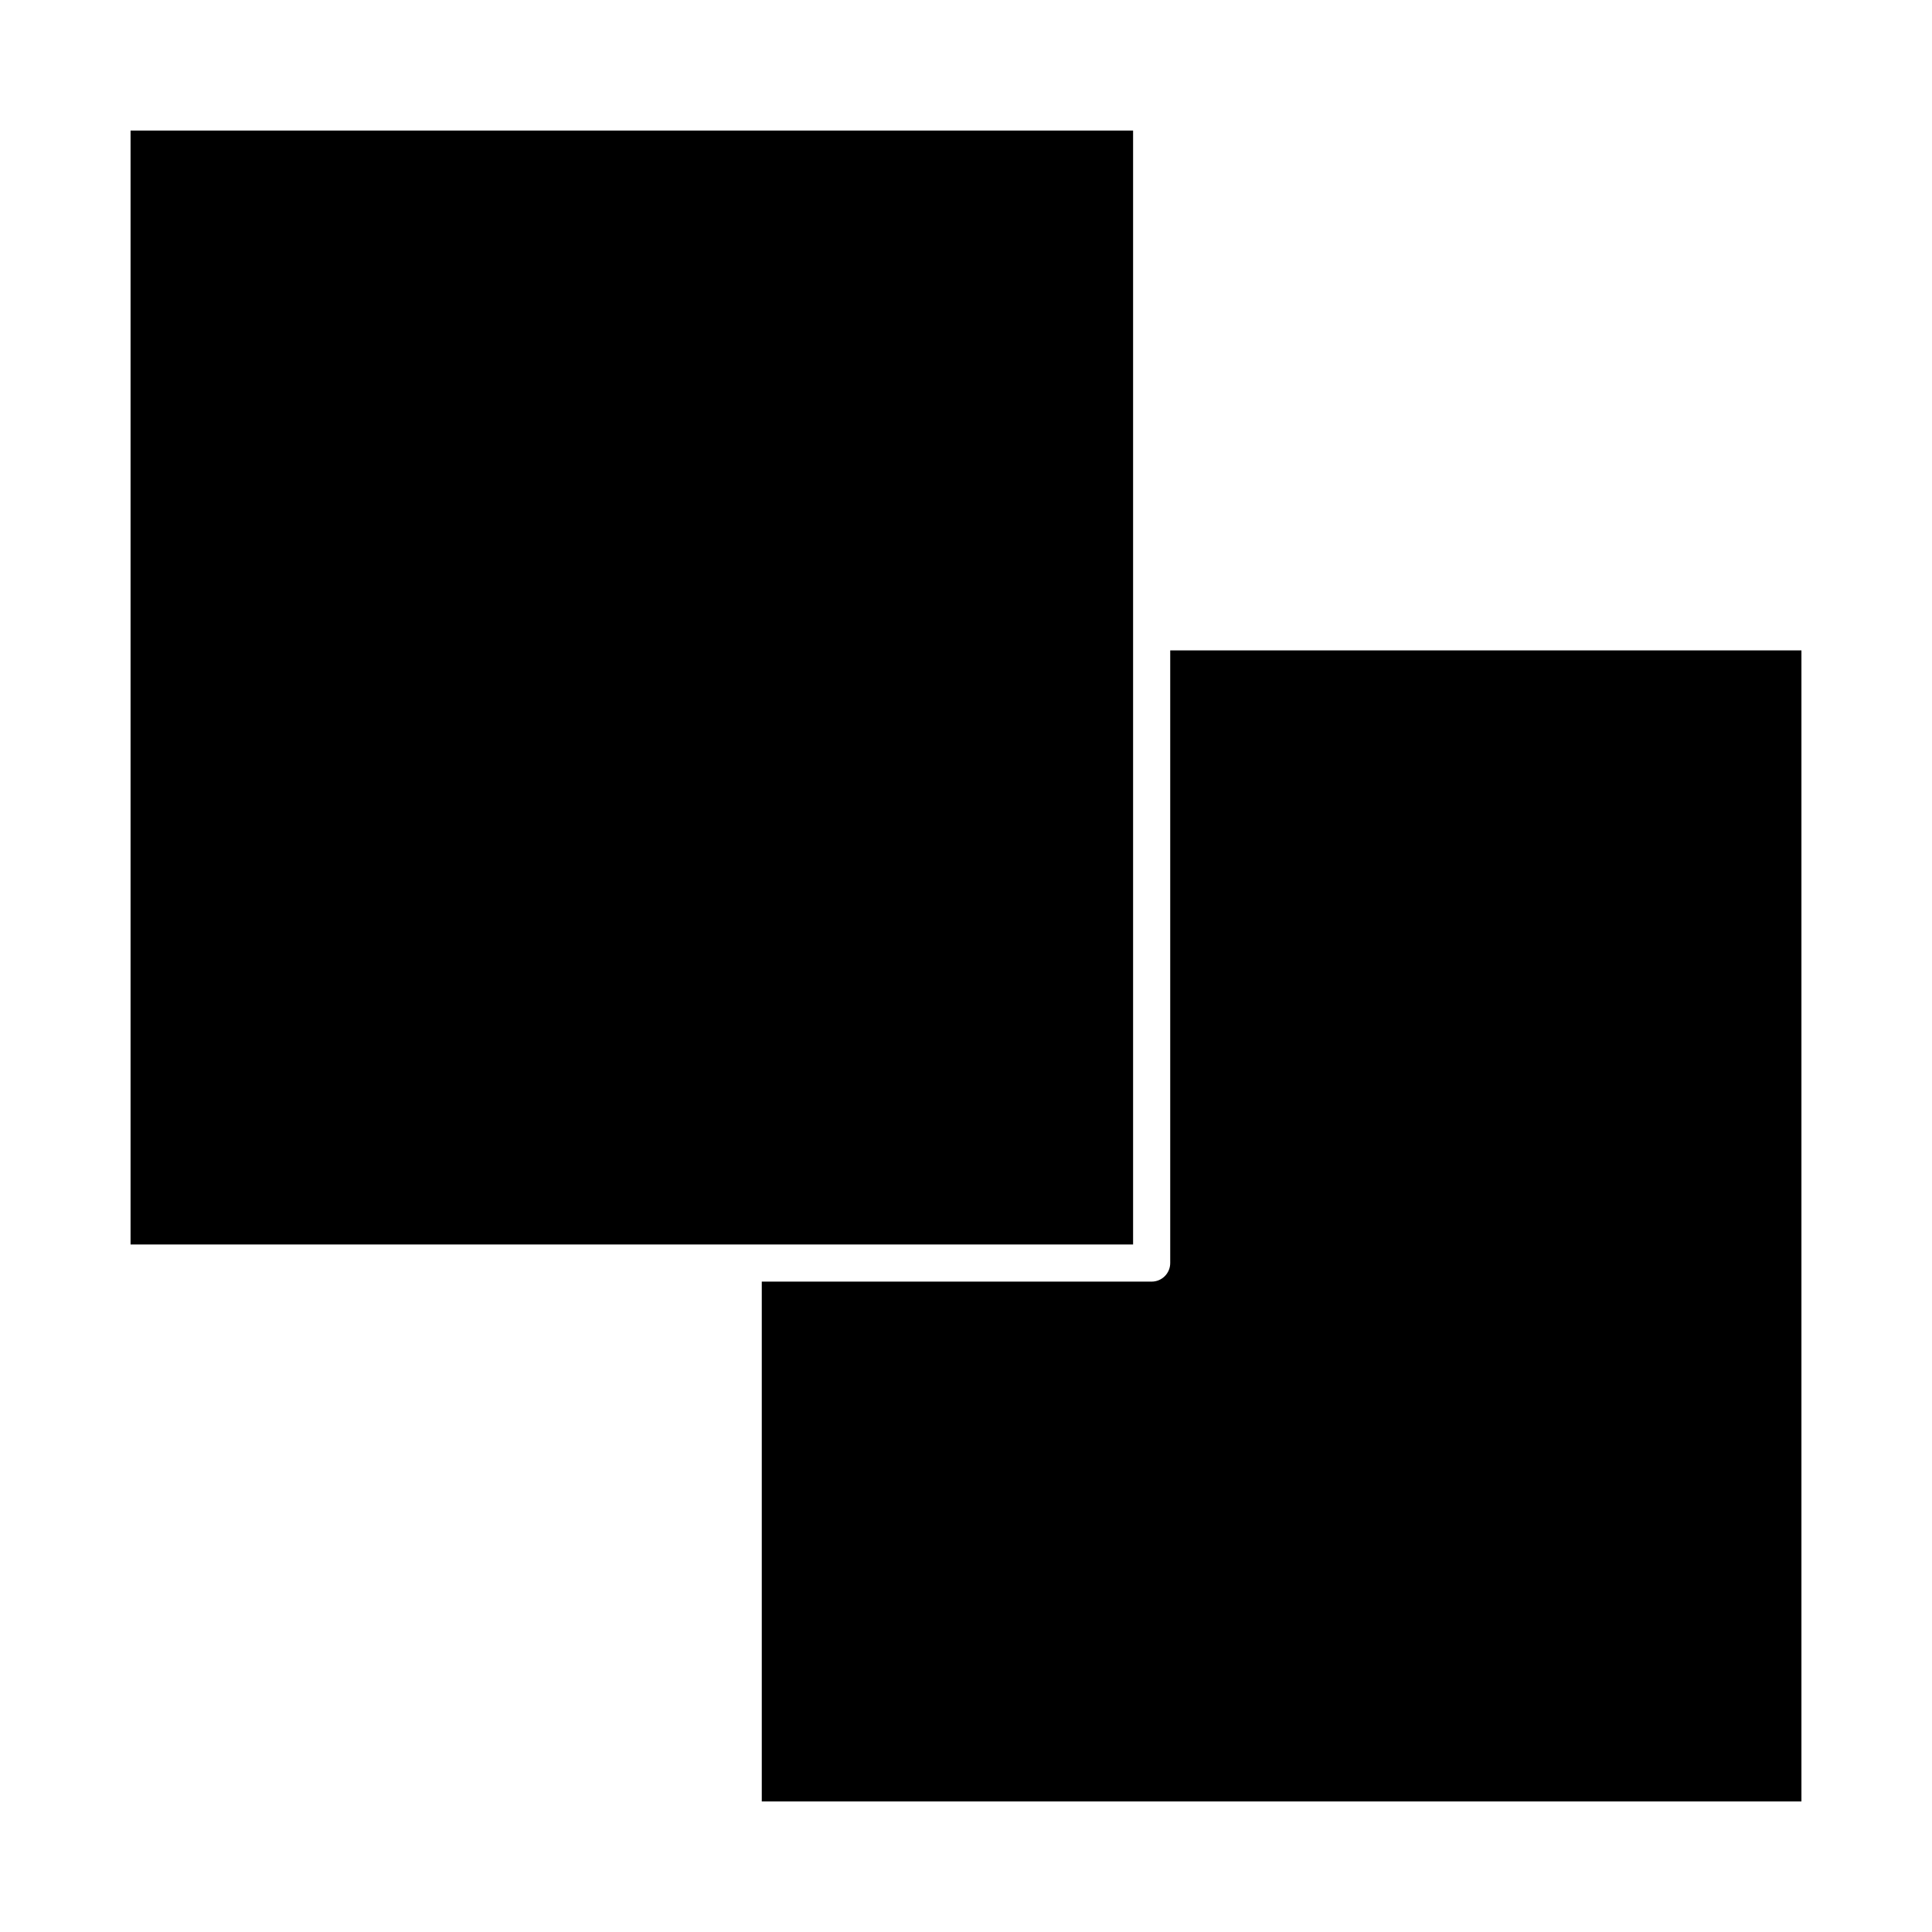 <?xml version="1.0" encoding="UTF-8"?>
<!-- Uploaded to: ICON Repo, www.svgrepo.com, Generator: ICON Repo Mixer Tools -->
<svg fill="#000000" width="800px" height="800px" version="1.1" viewBox="144 144 512 512" xmlns="http://www.w3.org/2000/svg">
 <g>
  <path d="m454.12 316.36v162.36c0 2.719-2.203 4.922-4.922 4.922h-103.32v137.76h275.52v-305.04z"/>
  <path d="m444.28 311.44v-132.84h-265.68v295.2h265.68z"/>
 </g>
</svg>